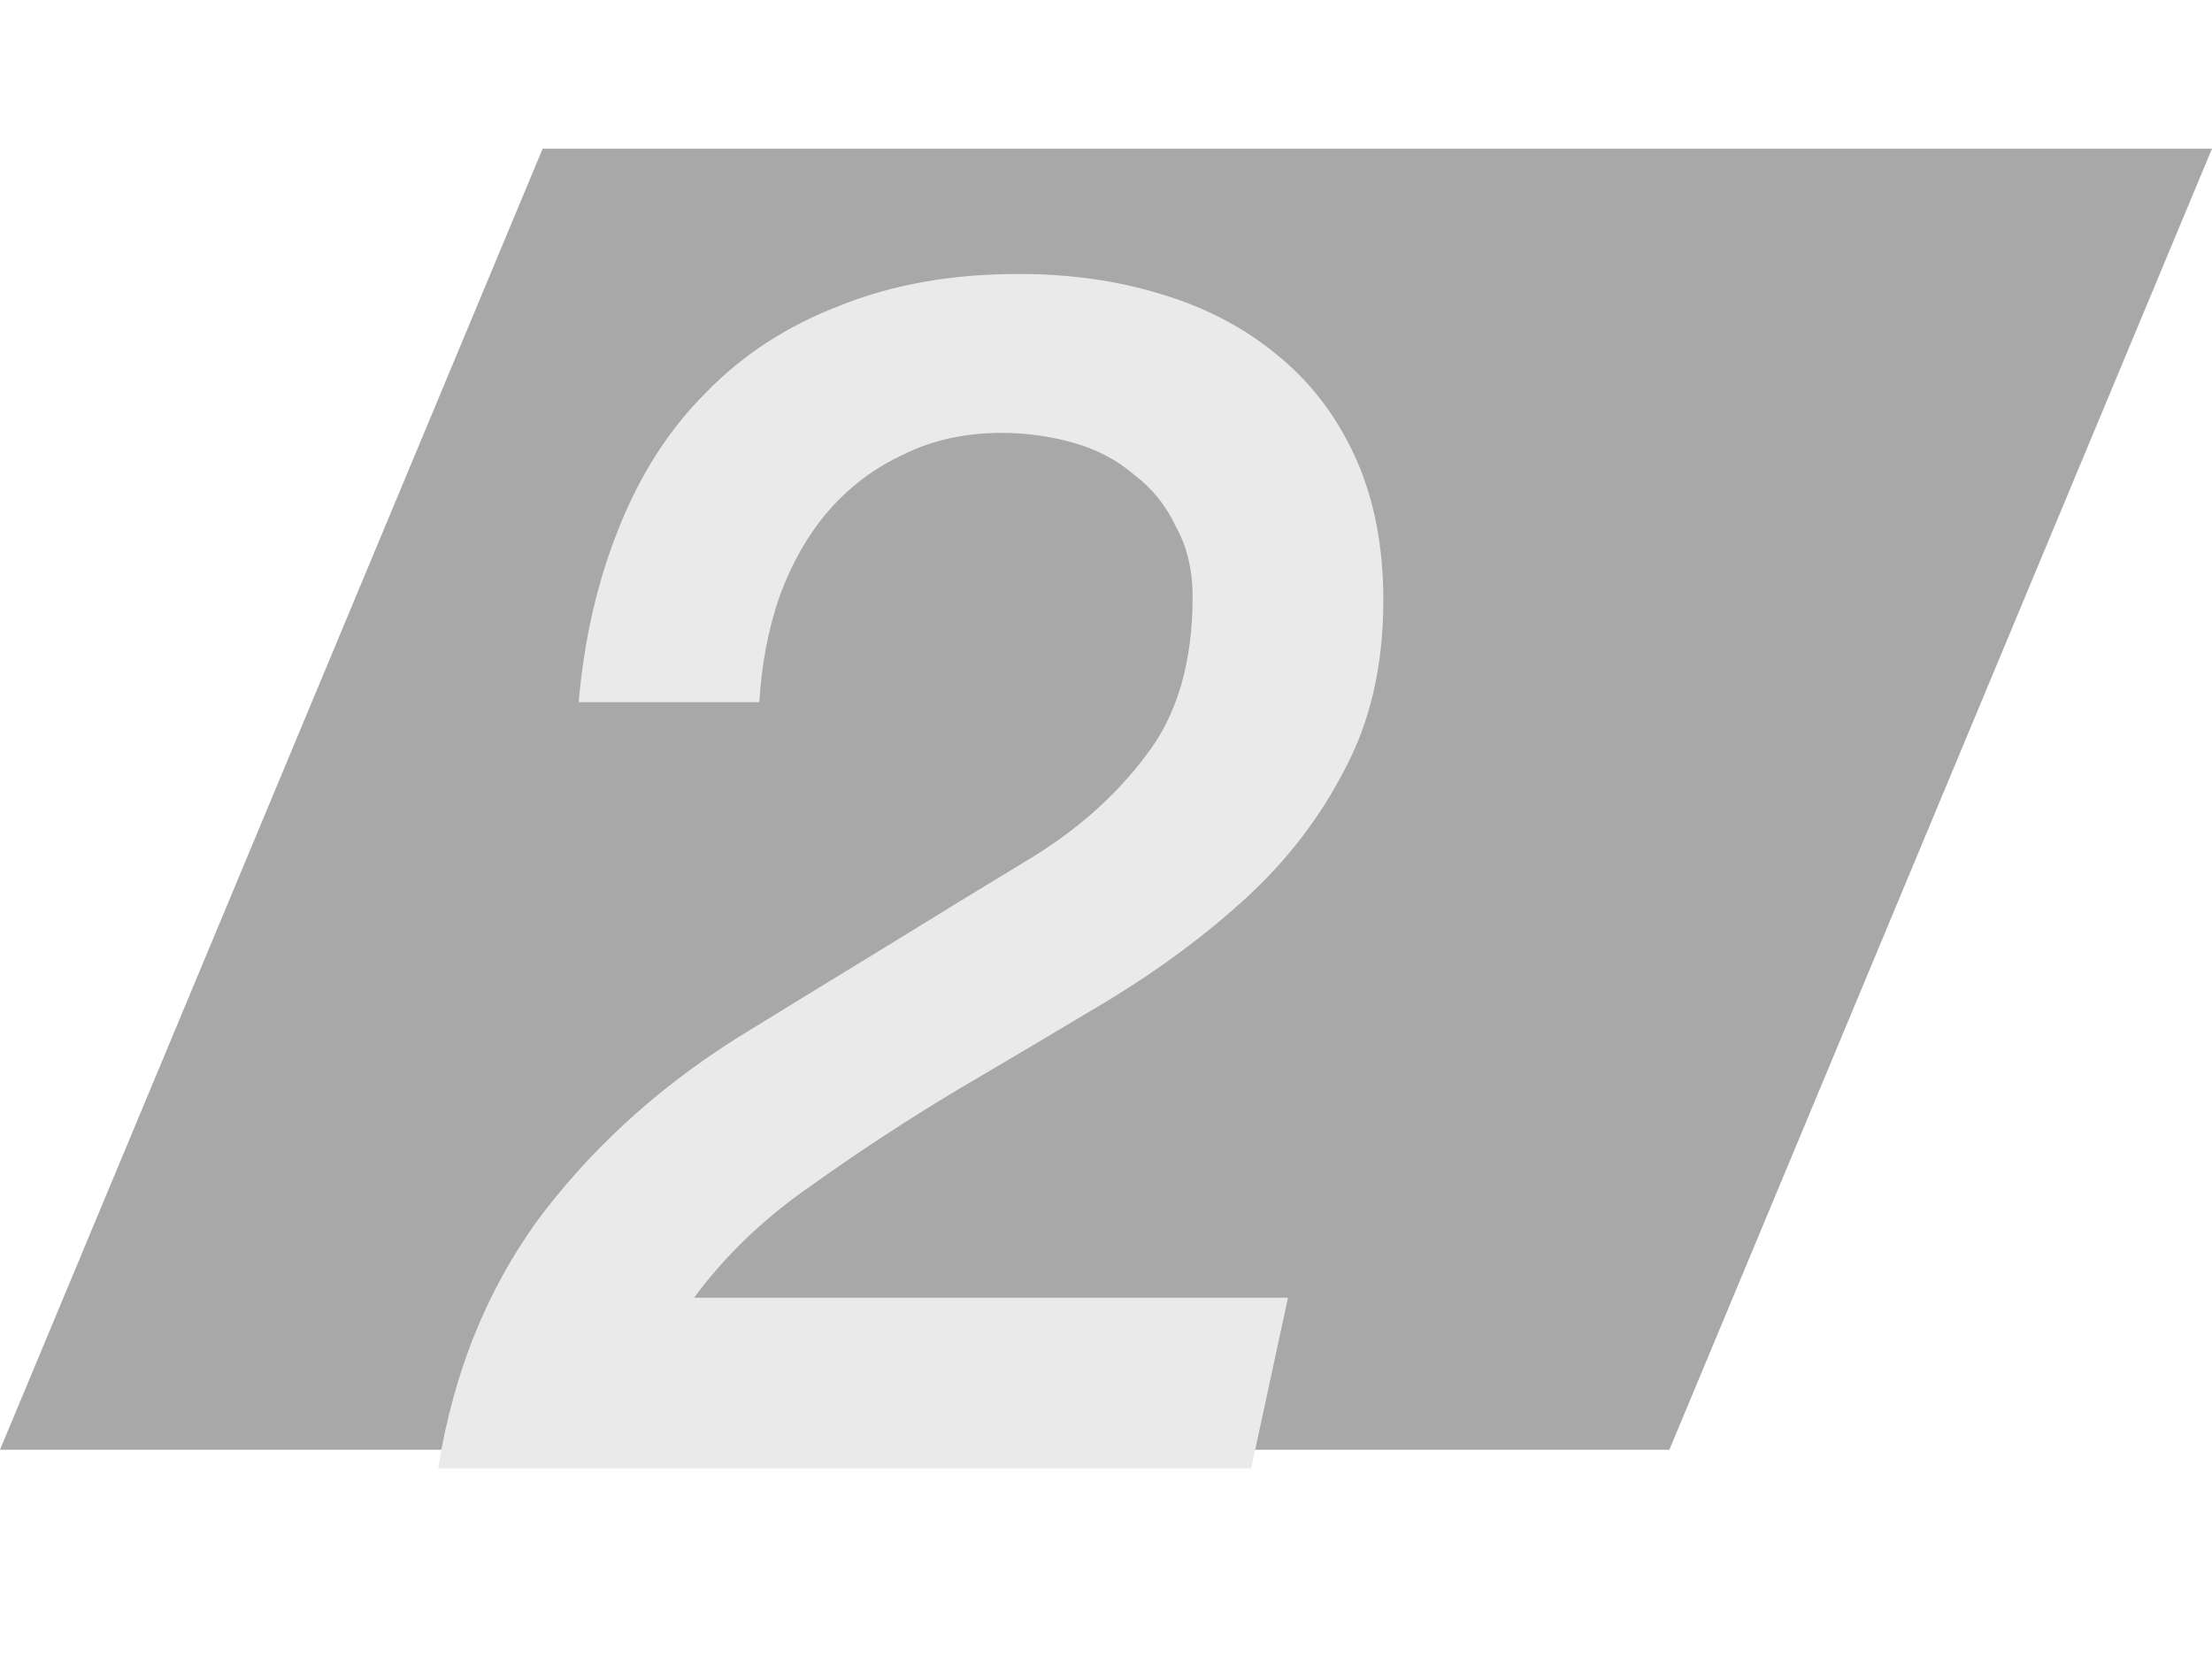 <?xml version="1.0" encoding="UTF-8"?> <svg xmlns="http://www.w3.org/2000/svg" width="119" height="90" viewBox="0 0 119 90" fill="none"><path d="M29.192 8H119L89.808 78H0L29.192 8Z" fill="#A8A8A8"></path><path d="M67.31 79H23.57C24.41 73.72 26.3 69.13 29.24 65.23C32.24 61.33 35.99 58.03 40.49 55.33C42.83 53.89 45.23 52.42 47.69 50.92C50.21 49.36 52.76 47.8 55.34 46.24C57.92 44.68 60.02 42.82 61.64 40.66C63.32 38.5 64.16 35.65 64.16 32.11C64.16 30.67 63.86 29.41 63.26 28.33C62.72 27.19 61.97 26.26 61.01 25.54C60.11 24.76 59.03 24.19 57.77 23.83C56.51 23.47 55.22 23.29 53.9 23.29C51.92 23.29 50.15 23.68 48.59 24.46C47.03 25.18 45.68 26.2 44.54 27.52C43.46 28.78 42.59 30.31 41.93 32.11C41.33 33.85 40.97 35.74 40.85 37.78H31.13C31.43 34.36 32.15 31.24 33.29 28.42C34.43 25.54 35.99 23.11 37.97 21.13C39.95 19.09 42.35 17.53 45.17 16.45C47.99 15.31 51.2 14.74 54.8 14.74C57.56 14.74 60.11 15.1 62.45 15.82C64.85 16.54 66.92 17.62 68.66 19.06C70.46 20.5 71.87 22.33 72.89 24.55C73.91 26.77 74.42 29.35 74.42 32.29C74.42 35.77 73.73 38.8 72.35 41.38C71.03 43.96 69.26 46.27 67.04 48.31C64.88 50.29 62.42 52.12 59.66 53.8C56.96 55.42 54.23 57.04 51.47 58.66C48.77 60.28 46.16 61.99 43.64 63.79C41.12 65.53 39.02 67.54 37.34 69.82H69.29L67.31 79Z" fill="#EAEAEA"></path></svg> 